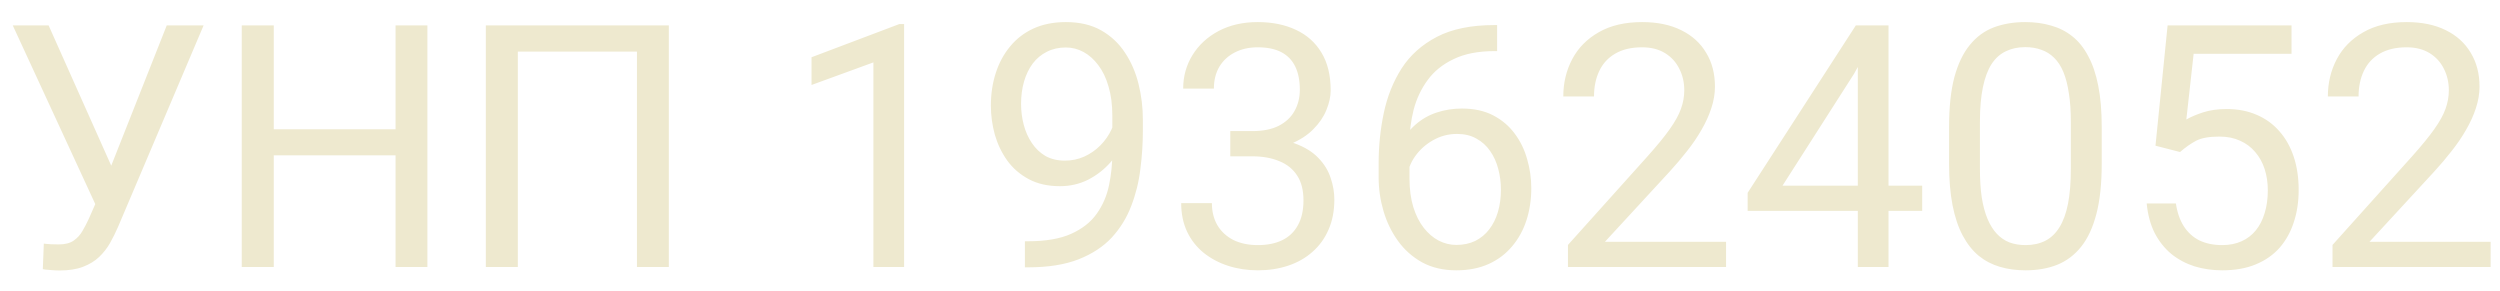 <?xml version="1.0" encoding="UTF-8"?> <svg xmlns="http://www.w3.org/2000/svg" width="103" height="12" viewBox="0 0 103 12" fill="none"> <path d="M4.238 7.698L6.87 1.047H8.388L4.867 9.339C4.767 9.571 4.655 9.797 4.532 10.016C4.409 10.23 4.259 10.421 4.081 10.59C3.903 10.758 3.682 10.893 3.418 10.993C3.158 11.093 2.835 11.144 2.447 11.144C2.338 11.144 2.208 11.137 2.058 11.123C1.907 11.114 1.809 11.102 1.764 11.089L1.805 10.036C1.855 10.045 1.953 10.054 2.099 10.063C2.244 10.068 2.352 10.07 2.42 10.07C2.68 10.07 2.885 10.018 3.035 9.913C3.186 9.808 3.306 9.676 3.397 9.517C3.493 9.353 3.58 9.186 3.657 9.018L4.238 7.698ZM2.003 1.047L4.771 7.247L5.1 8.471L3.992 8.553L0.526 1.047H2.003ZM16.461 5.326V6.399H11.074V5.326H16.461ZM11.279 1.047V11H9.96V1.047H11.279ZM17.609 1.047V11H16.297V1.047H17.609ZM27.556 1.047V11H26.243V2.127H21.335V11H20.016V1.047H27.556ZM37.249 0.992V11H35.984V2.571L33.435 3.501V2.359L37.051 0.992H37.249ZM42.226 9.94H42.355C43.085 9.94 43.677 9.838 44.133 9.633C44.589 9.428 44.94 9.152 45.185 8.806C45.432 8.459 45.6 8.07 45.691 7.637C45.783 7.199 45.828 6.75 45.828 6.29V4.766C45.828 4.314 45.776 3.913 45.671 3.562C45.571 3.212 45.429 2.918 45.247 2.681C45.069 2.444 44.867 2.264 44.639 2.141C44.411 2.018 44.169 1.956 43.914 1.956C43.622 1.956 43.36 2.015 43.128 2.134C42.9 2.248 42.706 2.41 42.547 2.619C42.392 2.829 42.273 3.075 42.191 3.357C42.109 3.64 42.068 3.948 42.068 4.28C42.068 4.577 42.105 4.864 42.178 5.142C42.251 5.42 42.362 5.67 42.513 5.894C42.663 6.117 42.85 6.295 43.073 6.427C43.301 6.554 43.568 6.618 43.873 6.618C44.156 6.618 44.42 6.563 44.666 6.454C44.917 6.34 45.138 6.188 45.329 5.996C45.525 5.8 45.68 5.579 45.794 5.333C45.912 5.087 45.981 4.829 45.999 4.561H46.601C46.601 4.939 46.525 5.312 46.375 5.682C46.229 6.046 46.024 6.379 45.76 6.68C45.495 6.98 45.185 7.222 44.83 7.404C44.475 7.582 44.087 7.671 43.668 7.671C43.176 7.671 42.75 7.575 42.39 7.384C42.03 7.192 41.733 6.937 41.501 6.618C41.273 6.299 41.102 5.944 40.988 5.552C40.879 5.155 40.824 4.754 40.824 4.349C40.824 3.875 40.89 3.43 41.023 3.016C41.155 2.601 41.351 2.236 41.61 1.922C41.87 1.603 42.191 1.354 42.574 1.177C42.962 0.999 43.408 0.91 43.914 0.91C44.484 0.91 44.969 1.024 45.37 1.252C45.771 1.48 46.097 1.785 46.348 2.168C46.603 2.551 46.79 2.981 46.908 3.46C47.027 3.938 47.086 4.431 47.086 4.937V5.395C47.086 5.91 47.052 6.434 46.983 6.967C46.92 7.495 46.794 8.001 46.607 8.484C46.425 8.967 46.158 9.4 45.808 9.783C45.457 10.162 44.999 10.462 44.434 10.685C43.873 10.904 43.18 11.014 42.355 11.014H42.226V9.94ZM50.688 5.401H51.591C52.033 5.401 52.398 5.328 52.685 5.183C52.976 5.032 53.193 4.829 53.334 4.574C53.48 4.314 53.553 4.023 53.553 3.699C53.553 3.316 53.489 2.995 53.361 2.735C53.234 2.476 53.042 2.28 52.787 2.147C52.532 2.015 52.208 1.949 51.816 1.949C51.461 1.949 51.147 2.02 50.873 2.161C50.604 2.298 50.392 2.494 50.237 2.749C50.087 3.004 50.012 3.305 50.012 3.651H48.747C48.747 3.146 48.875 2.685 49.13 2.271C49.385 1.856 49.743 1.525 50.203 1.279C50.668 1.033 51.206 0.91 51.816 0.91C52.418 0.91 52.944 1.017 53.395 1.231C53.847 1.441 54.198 1.756 54.448 2.175C54.699 2.59 54.824 3.107 54.824 3.727C54.824 3.977 54.765 4.246 54.647 4.533C54.533 4.816 54.352 5.08 54.106 5.326C53.865 5.572 53.55 5.775 53.163 5.935C52.776 6.09 52.311 6.167 51.769 6.167H50.688V5.401ZM50.688 6.44V5.682H51.769C52.402 5.682 52.926 5.757 53.341 5.907C53.755 6.058 54.081 6.258 54.318 6.509C54.56 6.759 54.728 7.035 54.824 7.336C54.925 7.632 54.975 7.928 54.975 8.225C54.975 8.689 54.895 9.102 54.735 9.462C54.58 9.822 54.359 10.127 54.072 10.378C53.79 10.629 53.457 10.818 53.074 10.945C52.691 11.073 52.274 11.137 51.823 11.137C51.39 11.137 50.982 11.075 50.6 10.952C50.221 10.829 49.886 10.651 49.595 10.419C49.303 10.182 49.075 9.893 48.911 9.551C48.747 9.204 48.665 8.81 48.665 8.368H49.93C49.93 8.715 50.005 9.018 50.155 9.277C50.31 9.537 50.529 9.74 50.812 9.886C51.099 10.027 51.436 10.098 51.823 10.098C52.211 10.098 52.543 10.032 52.821 9.899C53.104 9.763 53.32 9.558 53.471 9.284C53.626 9.011 53.703 8.667 53.703 8.252C53.703 7.837 53.617 7.498 53.443 7.233C53.27 6.965 53.024 6.766 52.705 6.639C52.391 6.507 52.019 6.44 51.591 6.44H50.688ZM61.571 1.033H61.681V2.106H61.571C60.901 2.106 60.341 2.216 59.89 2.435C59.438 2.649 59.081 2.938 58.816 3.303C58.552 3.663 58.361 4.068 58.242 4.52C58.128 4.971 58.071 5.429 58.071 5.894V7.356C58.071 7.798 58.124 8.19 58.228 8.532C58.333 8.869 58.477 9.154 58.659 9.387C58.842 9.619 59.047 9.795 59.274 9.913C59.507 10.032 59.748 10.091 59.999 10.091C60.291 10.091 60.55 10.036 60.778 9.927C61.006 9.813 61.198 9.656 61.352 9.455C61.512 9.25 61.633 9.008 61.715 8.73C61.797 8.452 61.838 8.147 61.838 7.814C61.838 7.518 61.801 7.233 61.728 6.96C61.656 6.682 61.544 6.436 61.394 6.222C61.243 6.003 61.054 5.832 60.826 5.709C60.603 5.581 60.336 5.518 60.026 5.518C59.675 5.518 59.347 5.604 59.042 5.777C58.741 5.946 58.493 6.169 58.297 6.447C58.105 6.721 57.996 7.019 57.969 7.343L57.299 7.336C57.363 6.826 57.481 6.39 57.654 6.03C57.832 5.666 58.051 5.369 58.31 5.142C58.575 4.909 58.869 4.741 59.192 4.636C59.52 4.526 59.867 4.472 60.231 4.472C60.728 4.472 61.157 4.565 61.517 4.752C61.877 4.939 62.173 5.189 62.405 5.504C62.638 5.814 62.809 6.165 62.918 6.557C63.032 6.944 63.089 7.343 63.089 7.753C63.089 8.222 63.023 8.662 62.891 9.072C62.758 9.482 62.56 9.842 62.296 10.152C62.036 10.462 61.715 10.704 61.332 10.877C60.949 11.05 60.505 11.137 59.999 11.137C59.461 11.137 58.992 11.027 58.591 10.809C58.19 10.585 57.857 10.289 57.593 9.92C57.328 9.551 57.13 9.141 56.998 8.689C56.866 8.238 56.8 7.78 56.8 7.315V6.721C56.8 6.019 56.87 5.331 57.012 4.656C57.153 3.982 57.397 3.371 57.743 2.824C58.094 2.277 58.579 1.842 59.199 1.519C59.819 1.195 60.61 1.033 61.571 1.033ZM71.114 9.961V11H64.6V10.091L67.86 6.461C68.261 6.014 68.571 5.636 68.79 5.326C69.013 5.012 69.168 4.731 69.255 4.485C69.346 4.235 69.392 3.979 69.392 3.72C69.392 3.392 69.323 3.095 69.186 2.831C69.054 2.562 68.858 2.348 68.599 2.188C68.339 2.029 68.024 1.949 67.655 1.949C67.213 1.949 66.844 2.036 66.548 2.209C66.256 2.378 66.037 2.615 65.892 2.92C65.746 3.225 65.673 3.576 65.673 3.973H64.408C64.408 3.412 64.531 2.899 64.777 2.435C65.023 1.97 65.388 1.601 65.871 1.327C66.354 1.049 66.949 0.91 67.655 0.91C68.284 0.91 68.822 1.022 69.269 1.245C69.715 1.464 70.057 1.774 70.294 2.175C70.535 2.571 70.656 3.036 70.656 3.569C70.656 3.861 70.606 4.157 70.506 4.458C70.41 4.754 70.276 5.05 70.103 5.347C69.934 5.643 69.736 5.935 69.508 6.222C69.284 6.509 69.045 6.791 68.79 7.069L66.124 9.961H71.114ZM79.194 7.65V8.689H72.003V7.944L76.46 1.047H77.492L76.385 3.043L73.439 7.65H79.194ZM77.807 1.047V11H76.542V1.047H77.807ZM86.591 5.23V6.748C86.591 7.564 86.518 8.252 86.372 8.812C86.226 9.373 86.017 9.824 85.743 10.166C85.47 10.508 85.139 10.756 84.752 10.911C84.369 11.062 83.936 11.137 83.453 11.137C83.07 11.137 82.717 11.089 82.394 10.993C82.07 10.898 81.778 10.745 81.519 10.535C81.263 10.321 81.045 10.043 80.862 9.701C80.68 9.359 80.541 8.945 80.445 8.457C80.35 7.969 80.302 7.4 80.302 6.748V5.23C80.302 4.415 80.375 3.731 80.52 3.18C80.671 2.628 80.883 2.186 81.156 1.854C81.43 1.516 81.758 1.275 82.141 1.129C82.528 0.983 82.961 0.91 83.439 0.91C83.827 0.91 84.182 0.958 84.506 1.054C84.834 1.145 85.126 1.293 85.381 1.498C85.636 1.699 85.853 1.967 86.03 2.305C86.213 2.637 86.352 3.045 86.447 3.528C86.543 4.011 86.591 4.579 86.591 5.23ZM85.319 6.953V5.019C85.319 4.572 85.292 4.18 85.237 3.843C85.187 3.501 85.112 3.209 85.012 2.968C84.912 2.726 84.784 2.53 84.629 2.38C84.478 2.229 84.303 2.12 84.103 2.052C83.907 1.979 83.686 1.942 83.439 1.942C83.139 1.942 82.872 1.999 82.64 2.113C82.407 2.223 82.211 2.398 82.052 2.64C81.897 2.881 81.778 3.198 81.696 3.59C81.614 3.982 81.573 4.458 81.573 5.019V6.953C81.573 7.4 81.598 7.794 81.648 8.136C81.703 8.478 81.783 8.774 81.888 9.024C81.993 9.271 82.12 9.473 82.27 9.633C82.421 9.792 82.594 9.911 82.79 9.988C82.991 10.061 83.212 10.098 83.453 10.098C83.763 10.098 84.034 10.038 84.267 9.92C84.499 9.801 84.693 9.617 84.848 9.366C85.007 9.111 85.126 8.785 85.203 8.389C85.281 7.988 85.319 7.509 85.319 6.953ZM89.817 6.263L88.806 6.003L89.305 1.047H94.411V2.216H90.378L90.077 4.923C90.259 4.818 90.49 4.72 90.768 4.629C91.05 4.538 91.374 4.492 91.738 4.492C92.199 4.492 92.611 4.572 92.976 4.731C93.34 4.886 93.65 5.11 93.905 5.401C94.165 5.693 94.363 6.044 94.5 6.454C94.637 6.864 94.705 7.322 94.705 7.828C94.705 8.307 94.639 8.746 94.507 9.147C94.379 9.549 94.186 9.899 93.926 10.2C93.666 10.496 93.338 10.727 92.941 10.891C92.549 11.055 92.087 11.137 91.554 11.137C91.153 11.137 90.772 11.082 90.412 10.973C90.057 10.859 89.738 10.688 89.455 10.46C89.177 10.227 88.949 9.94 88.772 9.599C88.598 9.252 88.489 8.847 88.443 8.382H89.647C89.701 8.756 89.811 9.07 89.975 9.325C90.139 9.58 90.353 9.774 90.617 9.906C90.886 10.034 91.198 10.098 91.554 10.098C91.855 10.098 92.121 10.045 92.353 9.94C92.586 9.836 92.782 9.685 92.941 9.489C93.101 9.293 93.222 9.056 93.304 8.778C93.39 8.5 93.434 8.188 93.434 7.842C93.434 7.527 93.39 7.236 93.304 6.967C93.217 6.698 93.087 6.463 92.914 6.263C92.745 6.062 92.538 5.907 92.292 5.798C92.046 5.684 91.763 5.627 91.444 5.627C91.02 5.627 90.699 5.684 90.481 5.798C90.266 5.912 90.045 6.067 89.817 6.263ZM102.614 9.961V11H96.1V10.091L99.36 6.461C99.761 6.014 100.071 5.636 100.29 5.326C100.513 5.012 100.668 4.731 100.755 4.485C100.846 4.235 100.892 3.979 100.892 3.72C100.892 3.392 100.823 3.095 100.687 2.831C100.554 2.562 100.358 2.348 100.099 2.188C99.839 2.029 99.524 1.949 99.155 1.949C98.713 1.949 98.344 2.036 98.048 2.209C97.756 2.378 97.537 2.615 97.392 2.92C97.246 3.225 97.173 3.576 97.173 3.973H95.908C95.908 3.412 96.031 2.899 96.277 2.435C96.523 1.97 96.888 1.601 97.371 1.327C97.854 1.049 98.449 0.91 99.155 0.91C99.784 0.91 100.322 1.022 100.769 1.245C101.215 1.464 101.557 1.774 101.794 2.175C102.035 2.571 102.156 3.036 102.156 3.569C102.156 3.861 102.106 4.157 102.006 4.458C101.91 4.754 101.776 5.05 101.603 5.347C101.434 5.643 101.236 5.935 101.008 6.222C100.785 6.509 100.545 6.791 100.29 7.069L97.624 9.961H102.614Z" fill="#EEE9CF"></path> </svg> 
